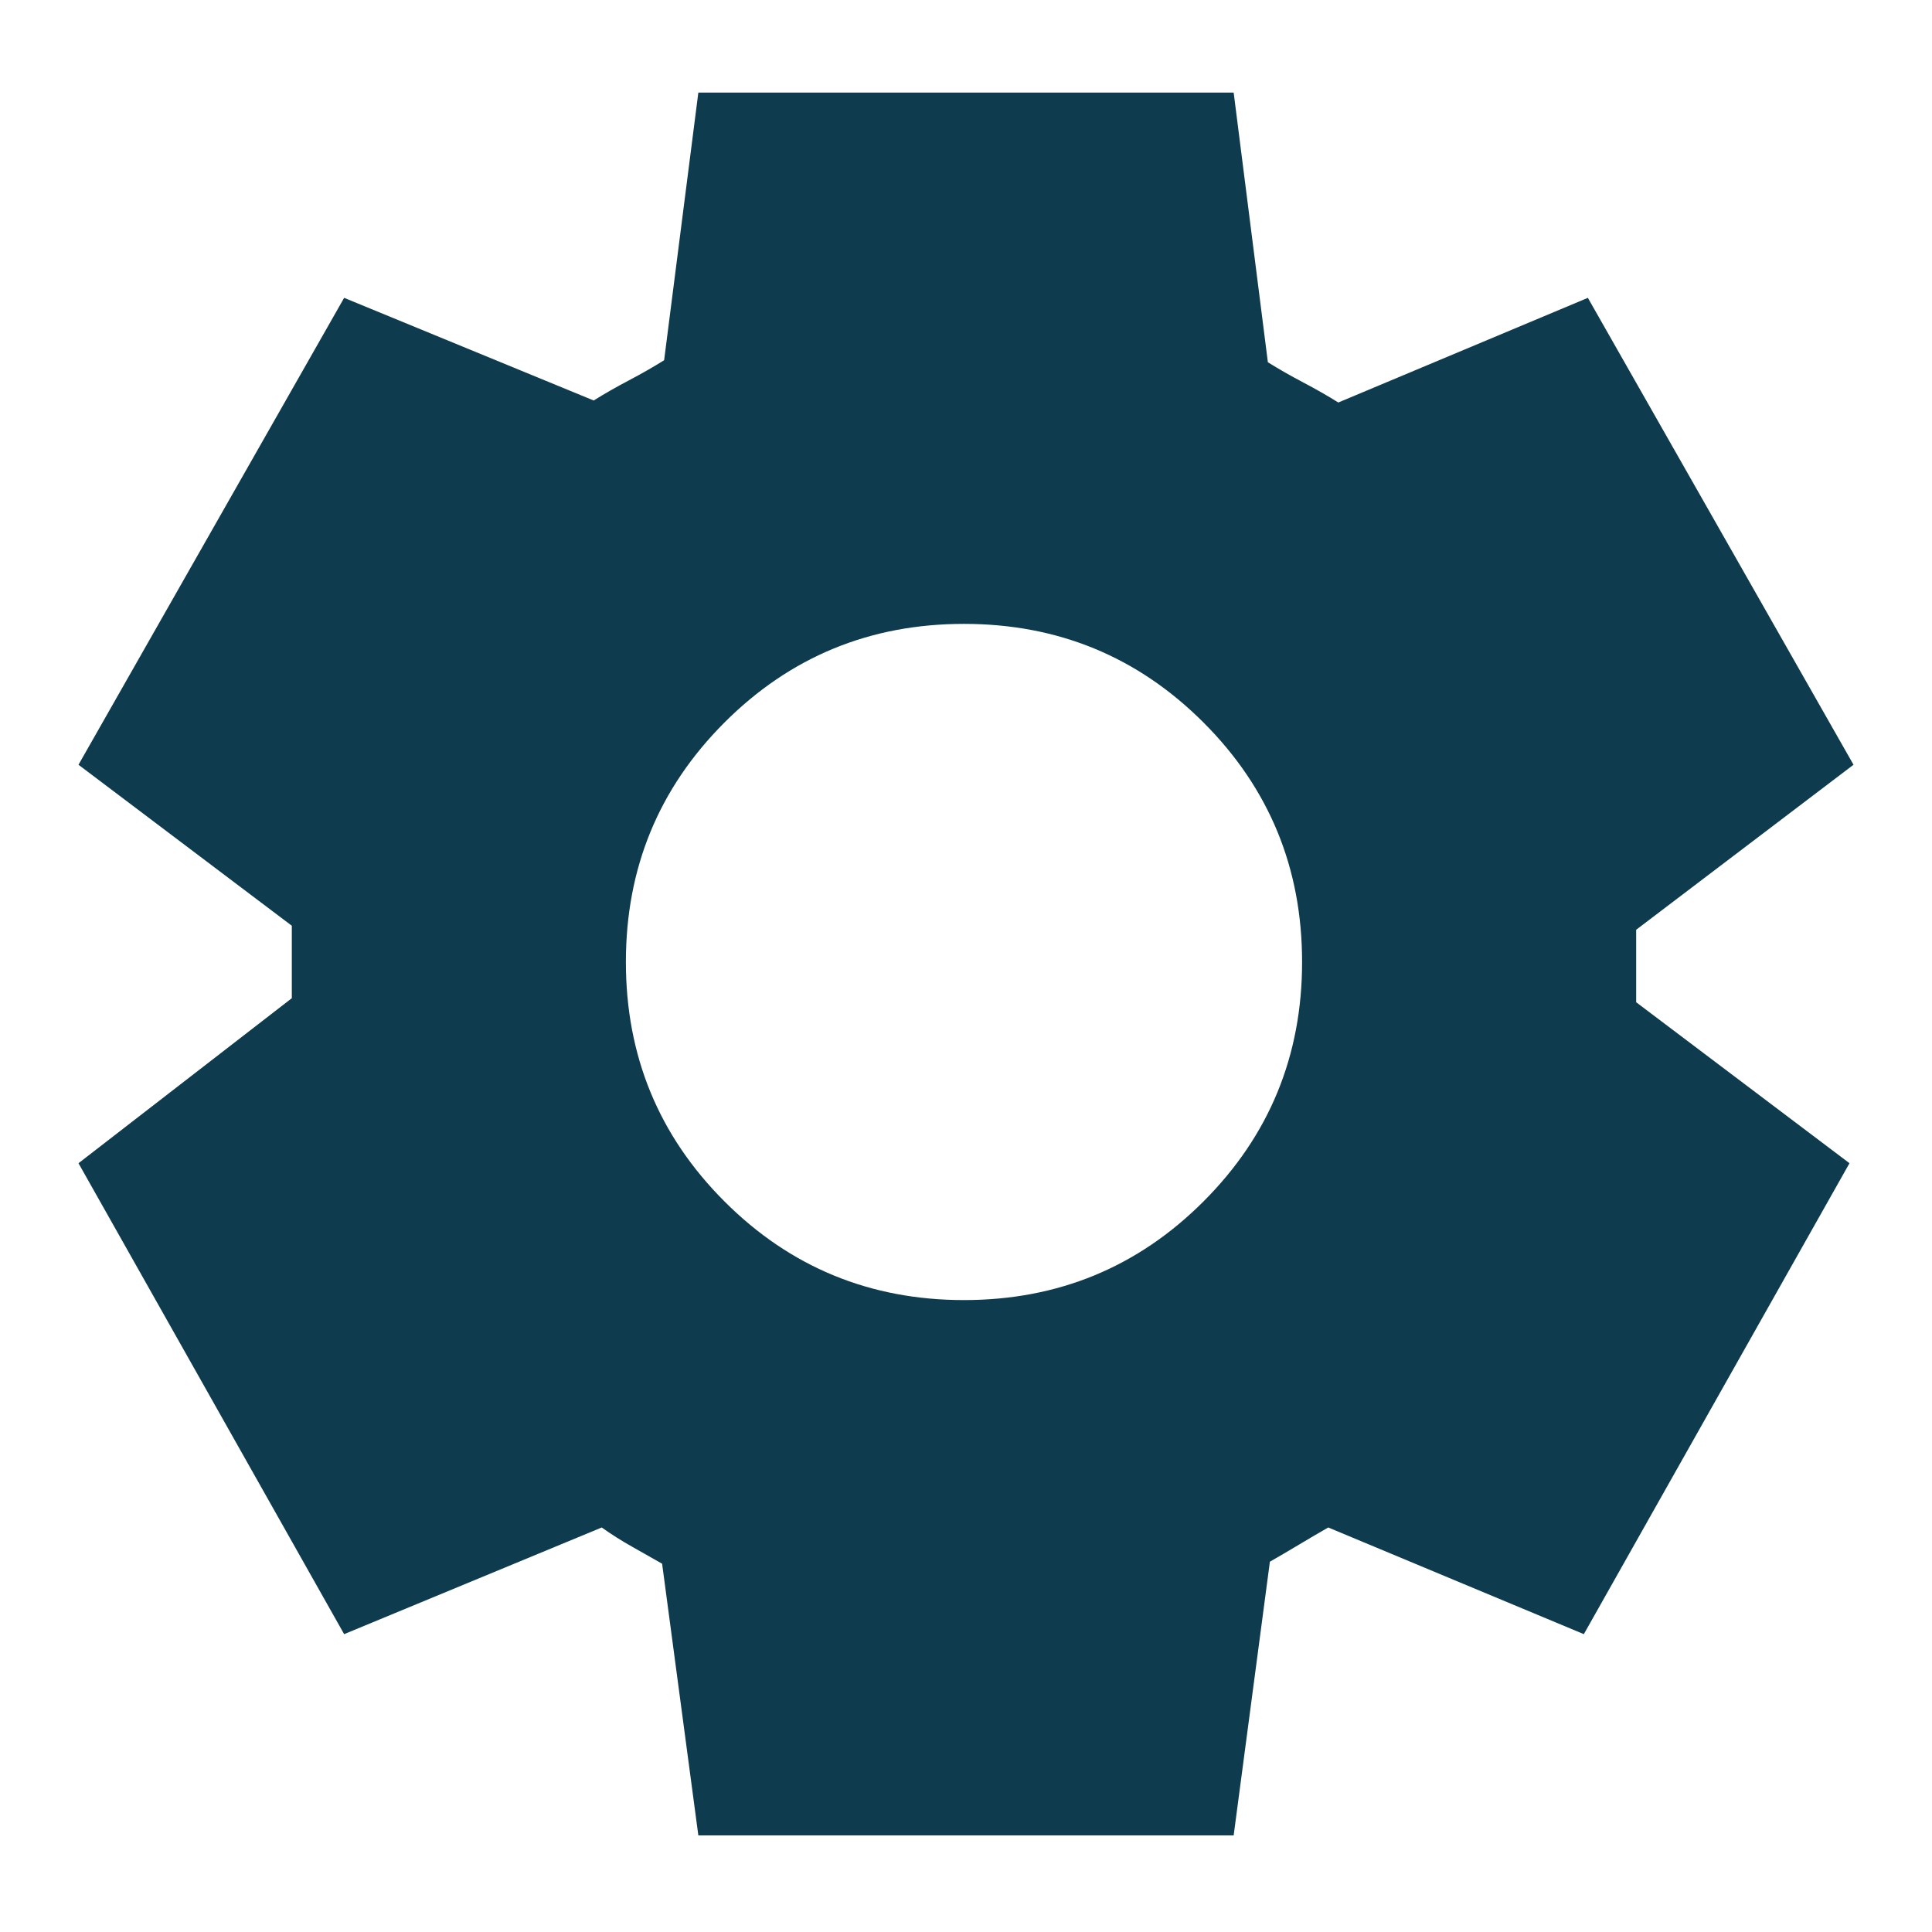 <svg xmlns="http://www.w3.org/2000/svg" height="24px" viewBox="0 -960 960 960" width="24px" fill="#0f3b4e"><path d="m347-48-18-135q-7-4-15-8.5t-15-9.5l-128 53L39-382l106-82v-36L39-580l132-232 124 51q8-5 17.5-10t17.5-10l17-133h266l17 134q8 5 17.5 10t17.5 10l124-52 132 232-108 82v36l106 80-132 234-127-53q-7 4-14.5 8.5T631-184L613-48H347Zm132-266q70 0 119-49t49-119q0-70-49-119t-119-49q-70 0-119 49t-49 119q0 70 49 119t119 49Z"/></svg>